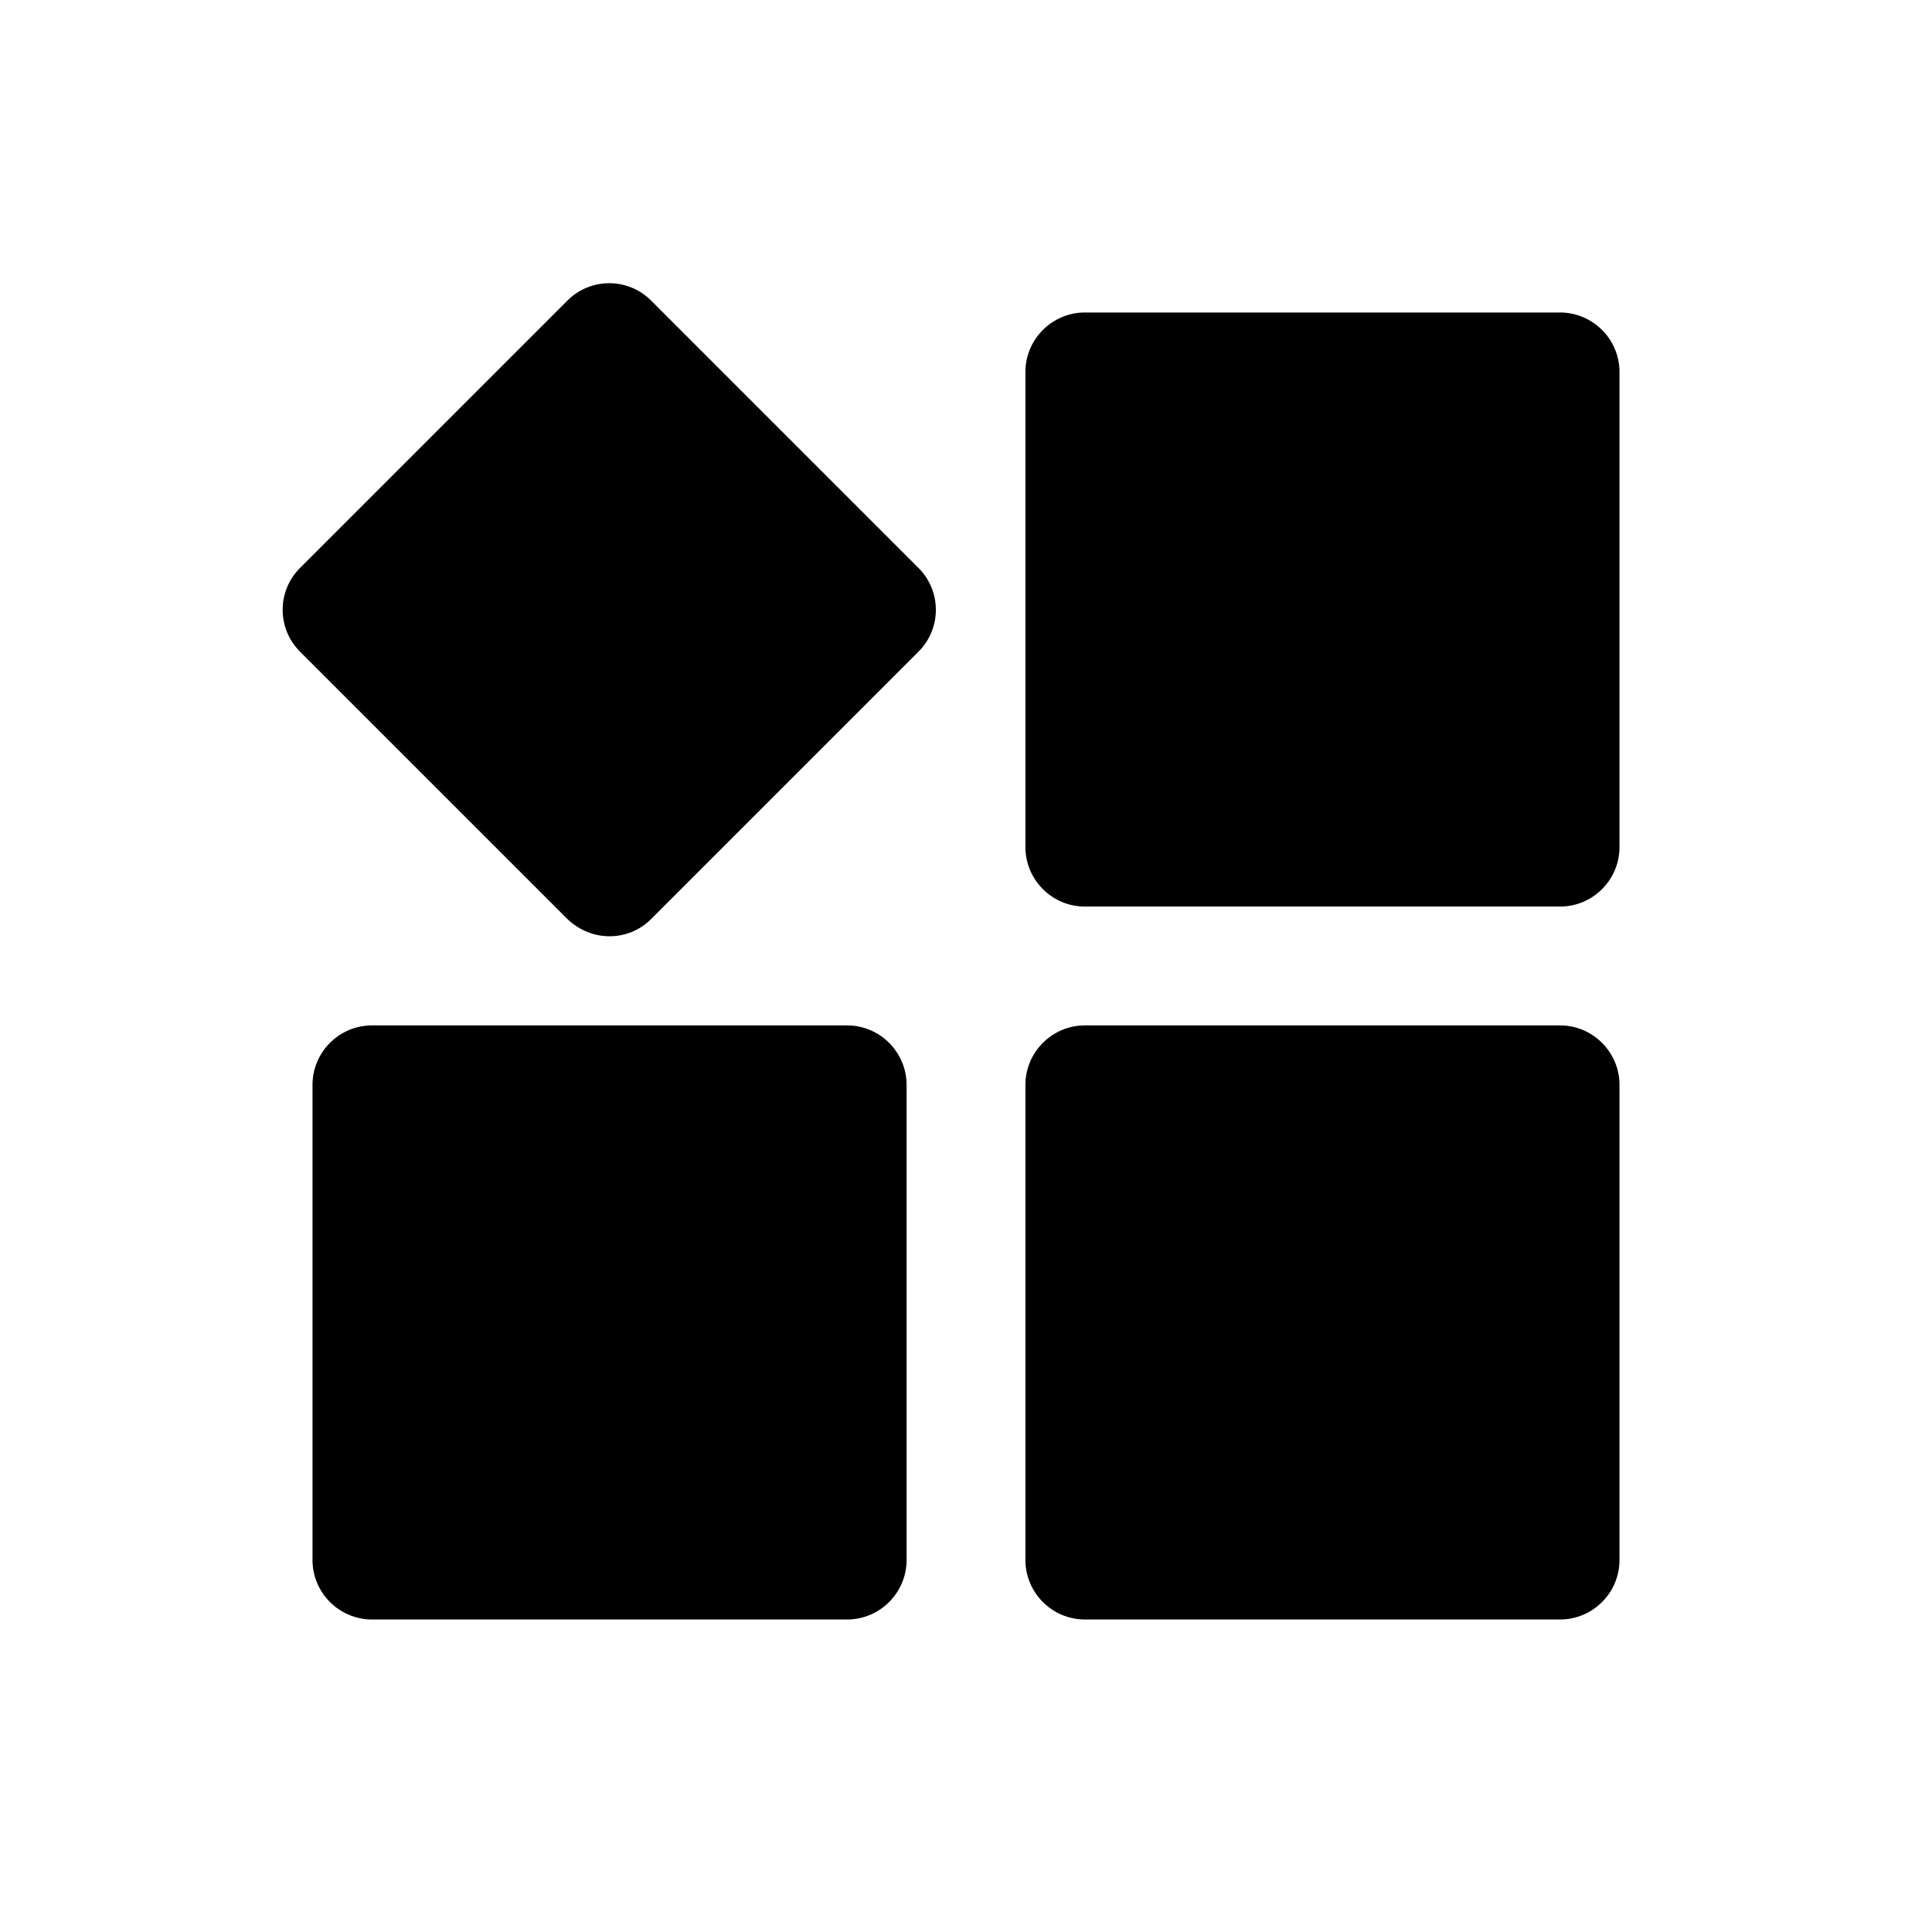 <?xml version="1.0" encoding="UTF-8"?>
<!-- Uploaded to: SVG Repo, www.svgrepo.com, Generator: SVG Repo Mixer Tools -->
<svg fill="#000000" width="800px" height="800px" version="1.1" viewBox="144 144 512 512" xmlns="http://www.w3.org/2000/svg">
 <g>
  <path d="m557.44 573.18h-125.95c-8.66 0-15.742-7.086-15.742-15.742v-125.95c0-8.66 7.086-15.742 15.742-15.742h125.95c8.66 0 15.742 7.086 15.742 15.742v125.95c0.004 8.656-7.082 15.742-15.742 15.742z"/>
  <path d="m368.51 573.18h-125.95c-8.66 0-15.742-7.086-15.742-15.742v-125.95c0-8.66 7.086-15.742 15.742-15.742h125.95c8.66 0 15.742 7.086 15.742 15.742v125.95c0 8.656-7.086 15.742-15.742 15.742z"/>
  <path d="m557.44 384.25h-125.95c-8.66 0-15.742-7.086-15.742-15.742v-125.95c0-8.66 7.086-15.742 15.742-15.742h125.95c8.66 0 15.742 7.086 15.742 15.742v125.95c0.004 8.656-7.082 15.742-15.742 15.742z"/>
  <path d="m305.54 392.12c-4.094 0-8.031-1.574-11.18-4.566l-70.848-70.848c-6.141-6.141-6.141-16.059 0-22.199l70.848-70.848c6.141-6.141 16.059-6.141 22.199 0l70.848 70.848c6.141 6.141 6.141 16.059 0 22.199l-70.848 70.848c-2.992 2.992-6.926 4.566-11.02 4.566z"/>
 </g>
</svg>